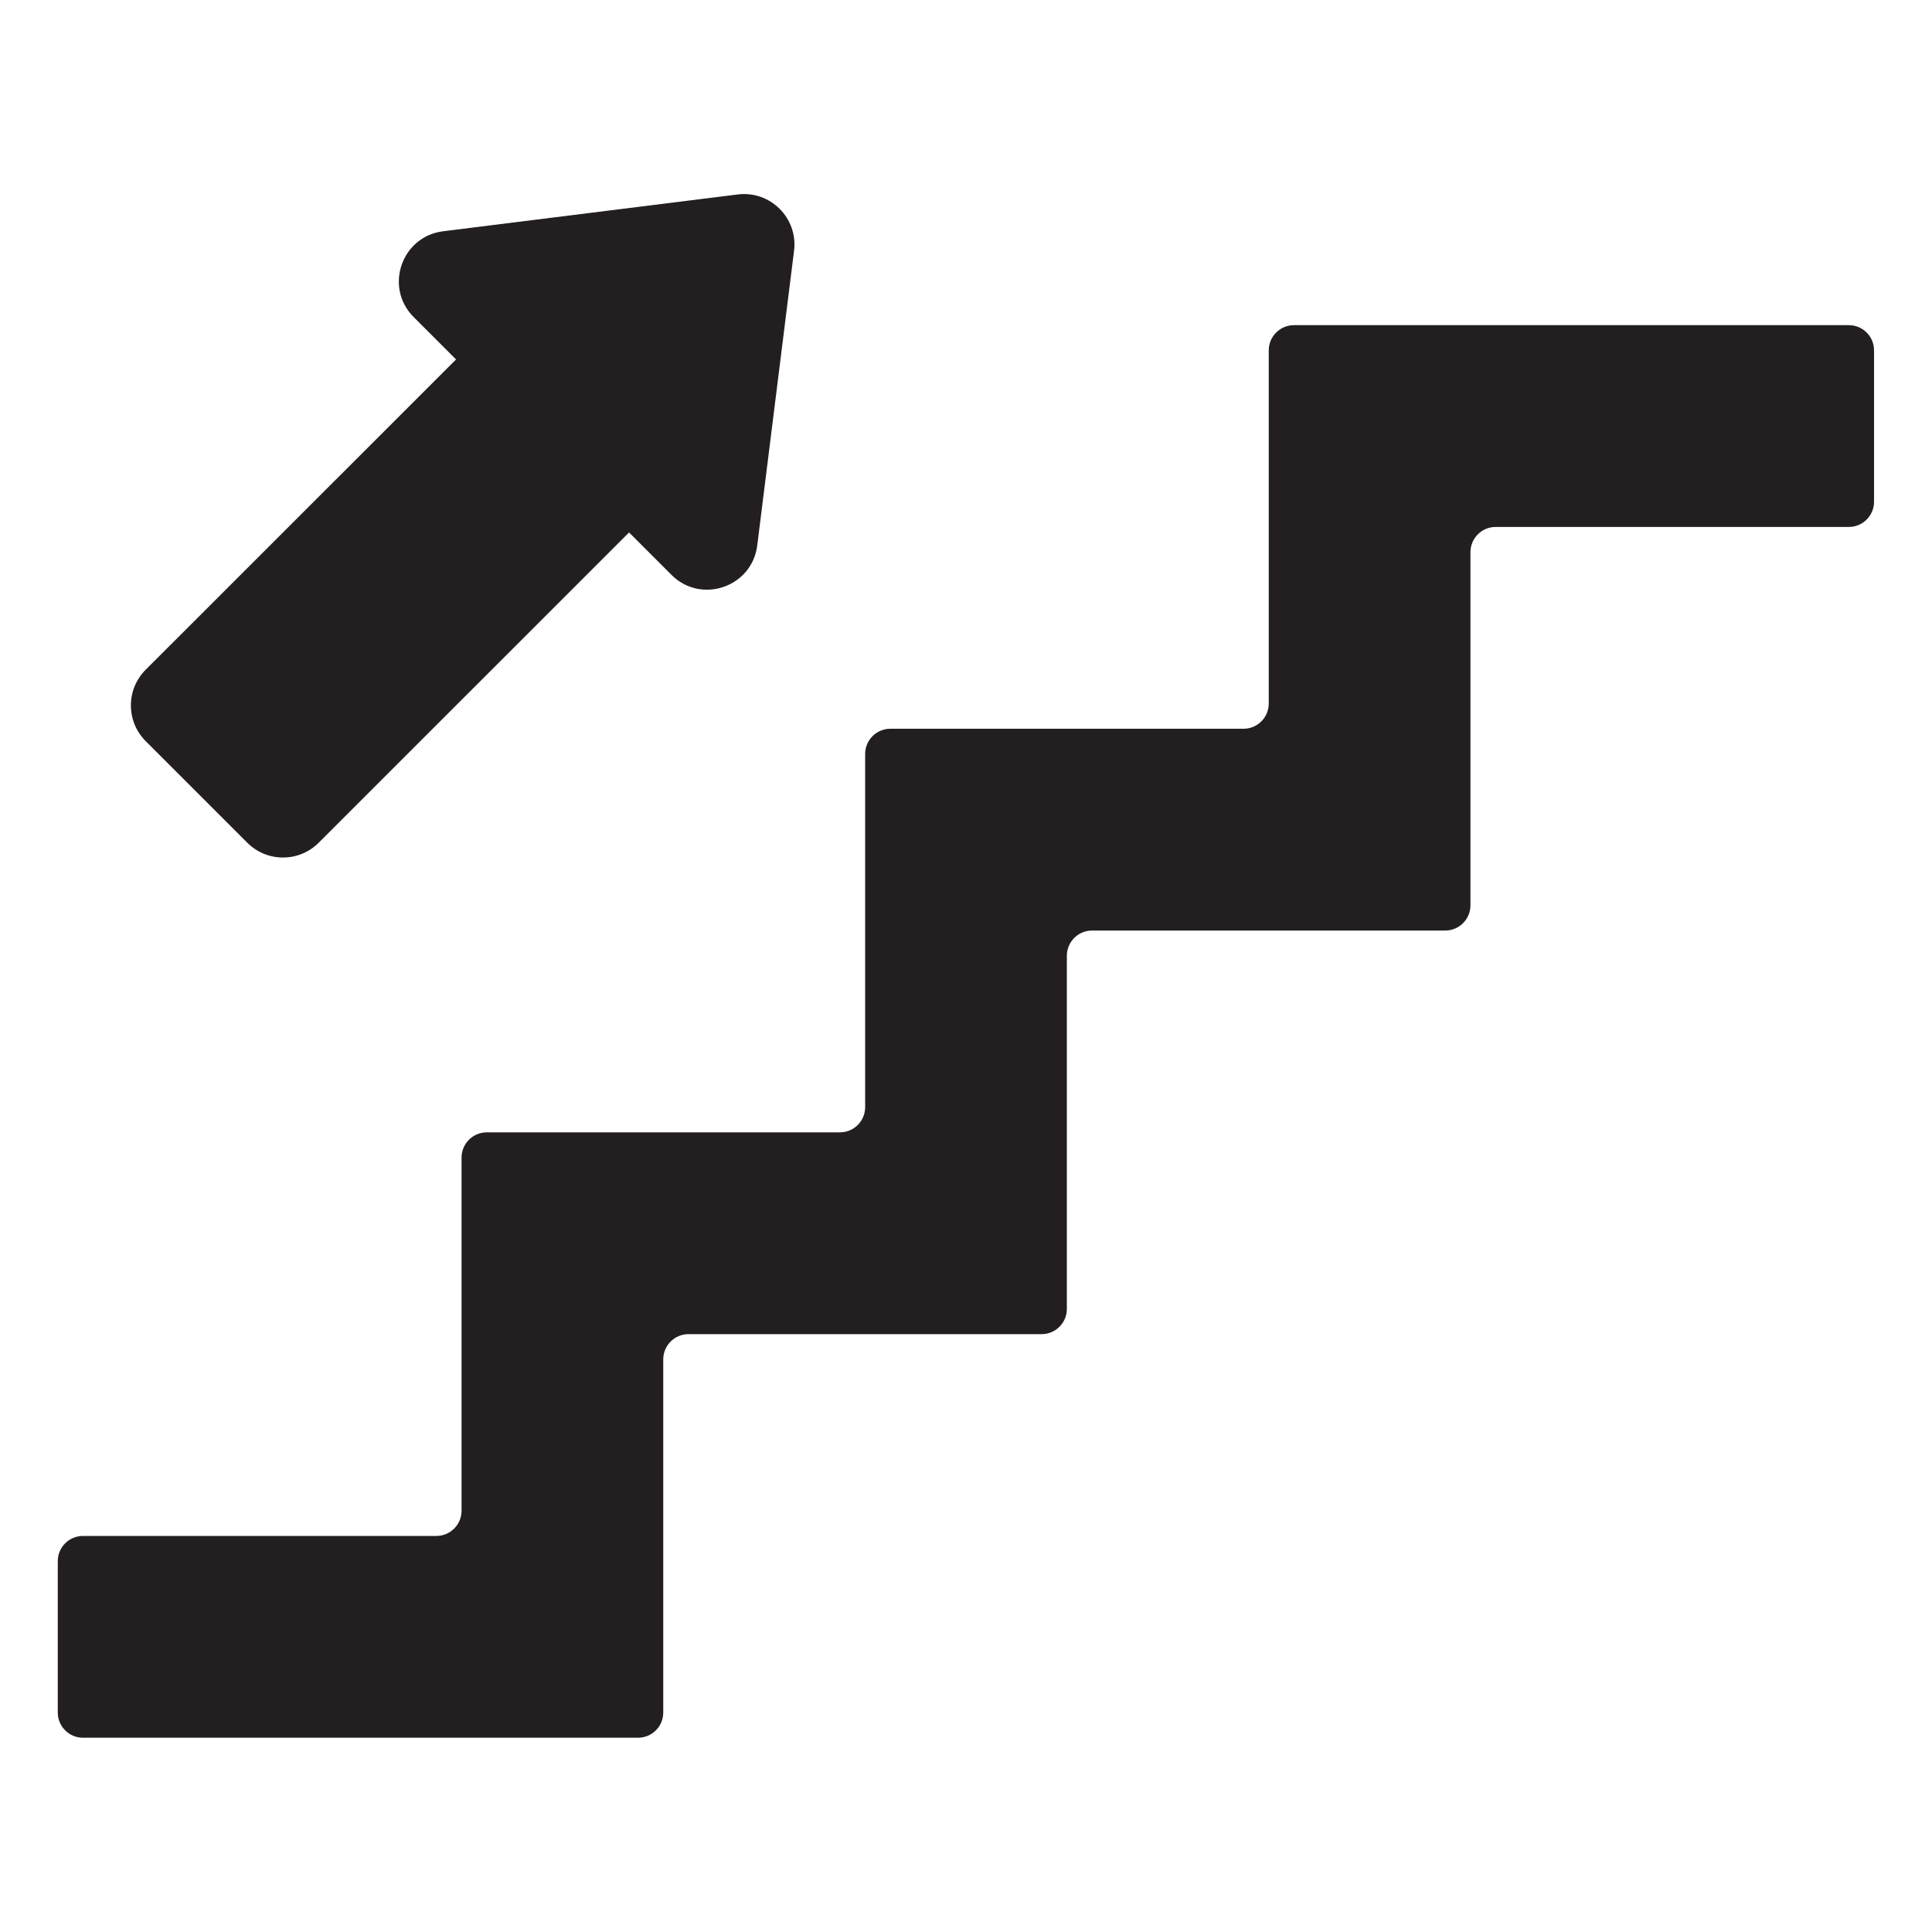 <?xml version="1.0" encoding="UTF-8"?><svg id="Layer_1" xmlns="http://www.w3.org/2000/svg" viewBox="0 0 200 200"><defs><style>.cls-1{fill:#231f20;}</style></defs><path class="cls-1" d="M25.6,87.24c2.04,2.04,5.35,2.04,7.39,0l32.13-32.12,4.39,4.39c3.07,3.07,8.34,1.27,8.88-3.05l3.81-30.5c.42-3.38-2.45-6.25-5.83-5.83l-30.5,3.81c-4.31.54-6.12,5.8-3.05,8.88l4.39,4.39L15.08,69.33c-2.04,2.04-2.04,5.35,0,7.39l10.52,10.52ZM191.41,33.66h-57.46c-1.44,0-2.61,1.17-2.61,2.61v36.56c0,1.44-1.17,2.61-2.61,2.61h-36.56c-1.44,0-2.61,1.17-2.61,2.61v36.56c0,1.44-1.17,2.61-2.61,2.61h-36.56c-1.44,0-2.61,1.17-2.61,2.61v36.56c0,1.44-1.17,2.61-2.61,2.61H8.59c-1.44,0-2.61,1.17-2.61,2.61v15.67c0,1.44,1.17,2.61,2.61,2.61h57.46c1.44,0,2.61-1.17,2.61-2.61v-36.56c0-1.44,1.17-2.61,2.61-2.61h36.56c1.44,0,2.61-1.17,2.61-2.61v-36.56c0-1.44,1.17-2.61,2.61-2.61h36.56c1.44,0,2.61-1.17,2.61-2.61v-36.56c0-1.44,1.17-2.61,2.61-2.61h36.56c1.44,0,2.61-1.17,2.61-2.61v-15.67c0-1.44-1.17-2.61-2.61-2.61Z"/></svg>